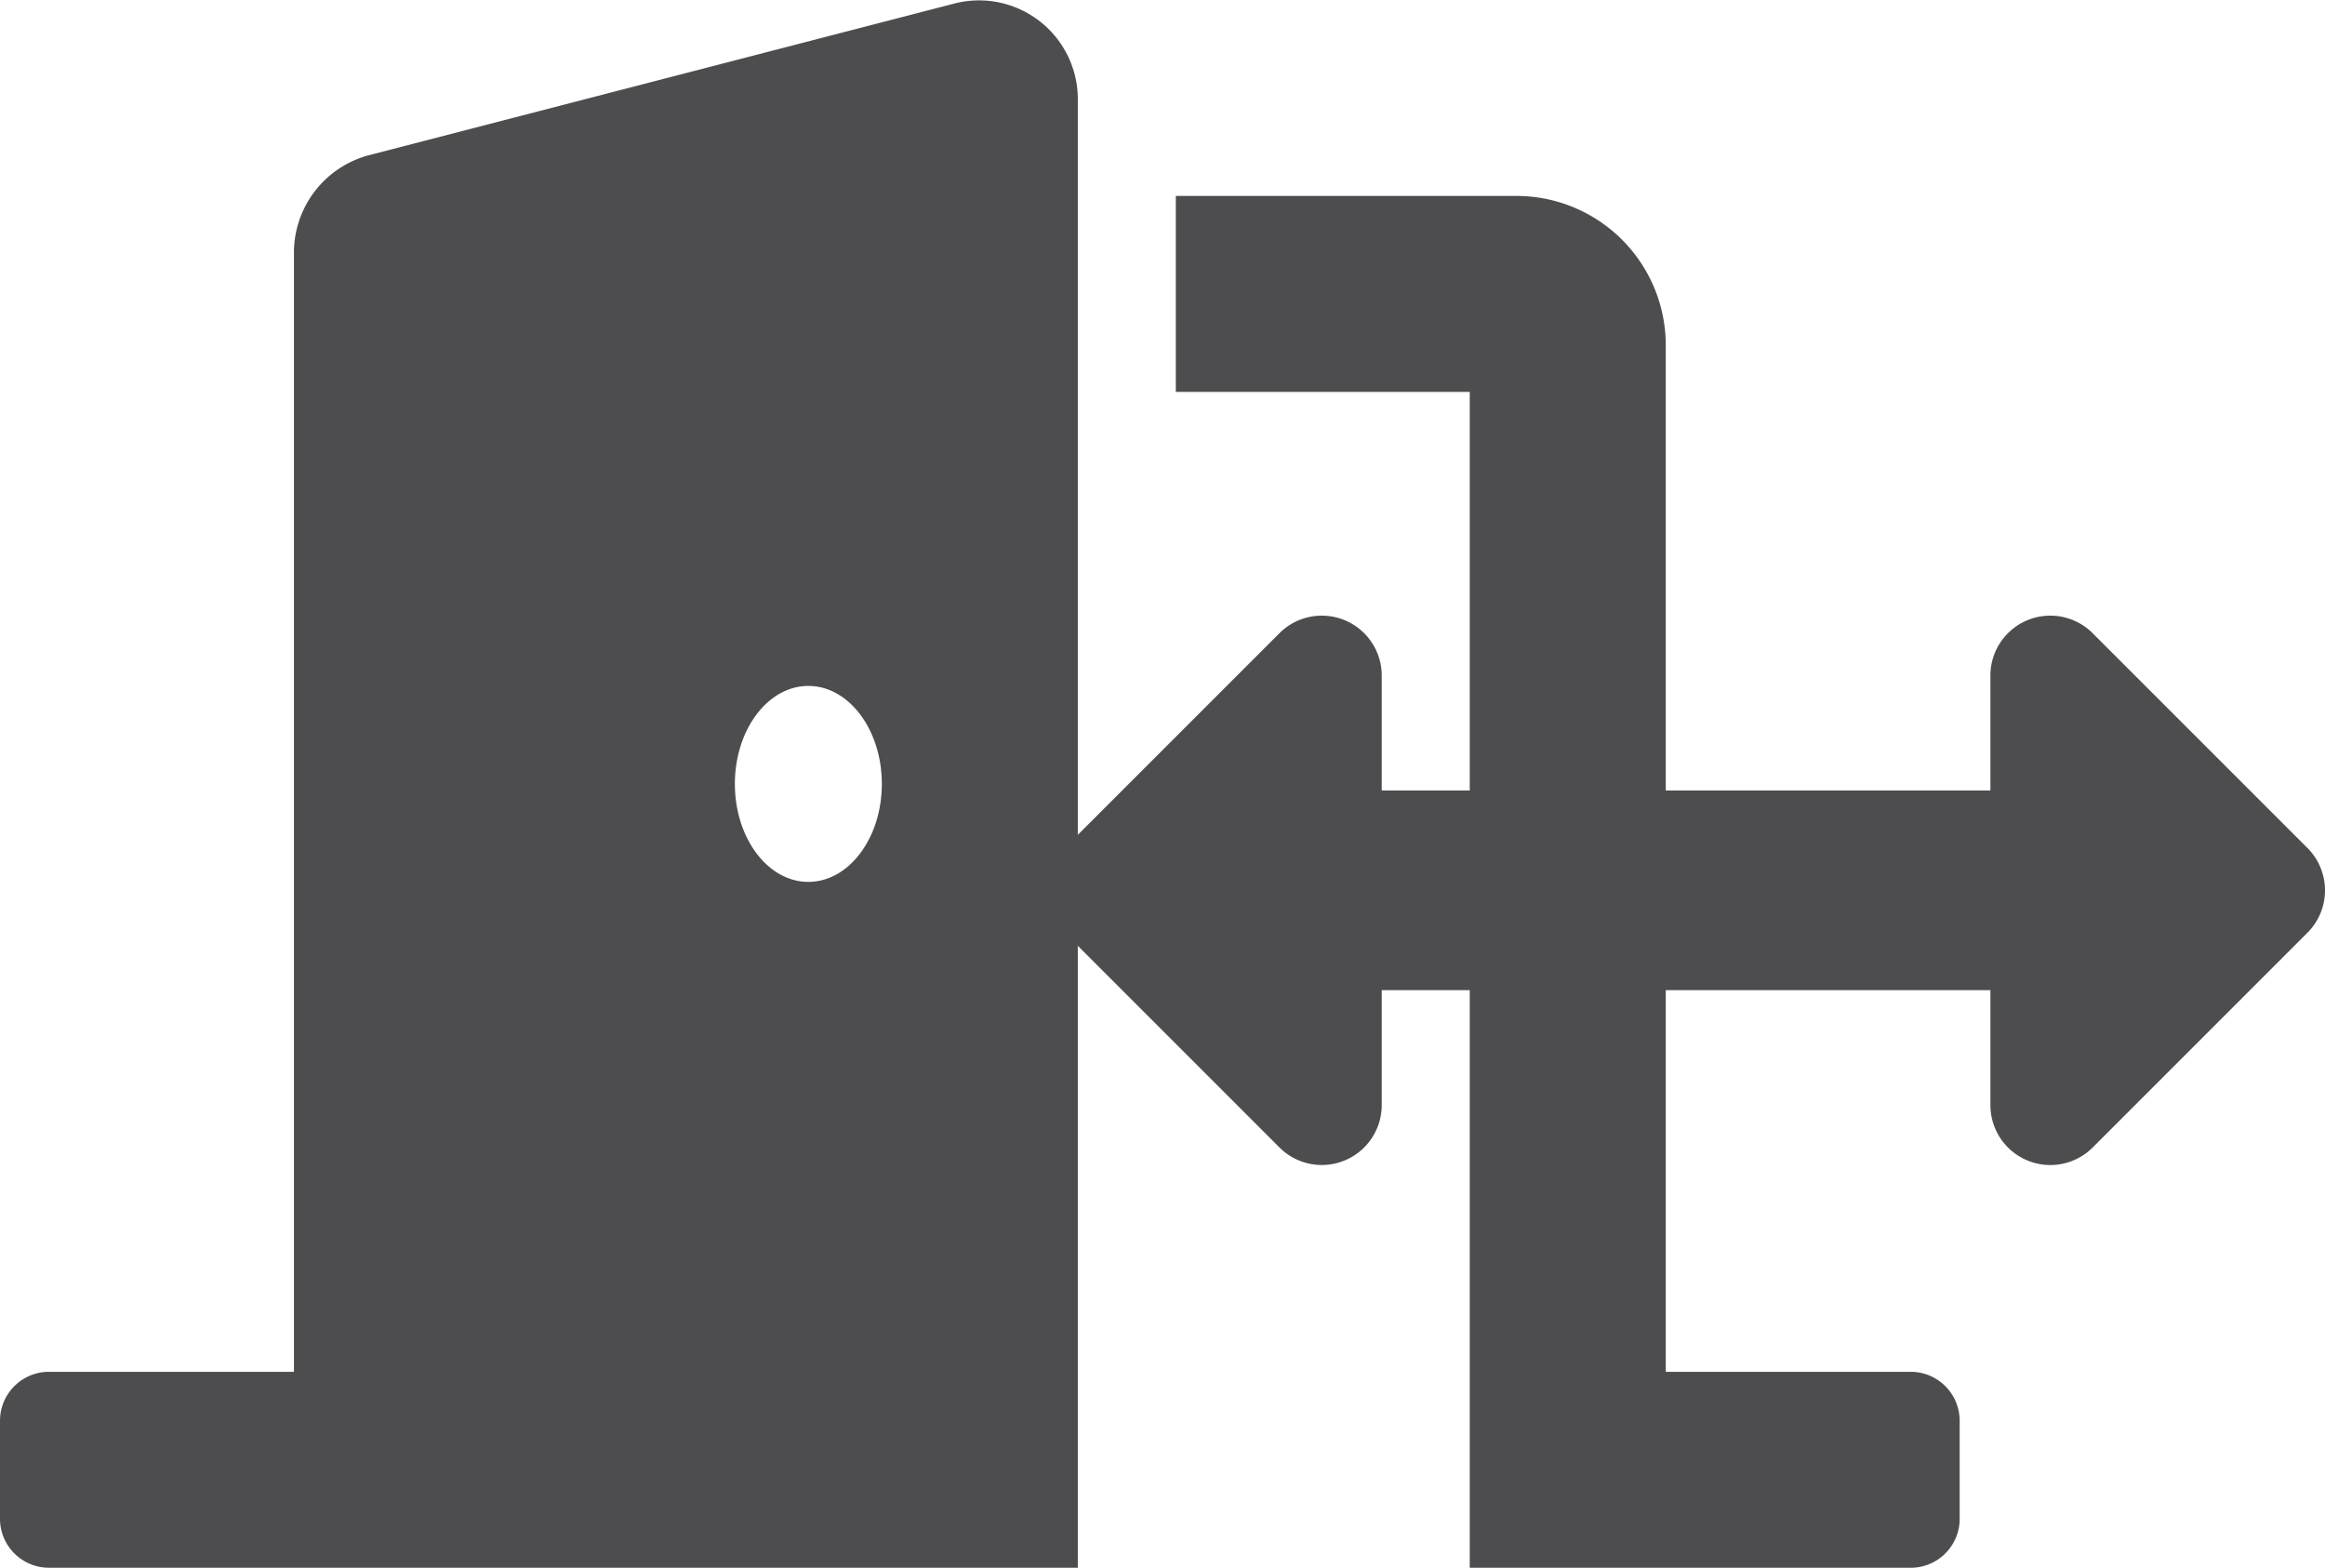 <svg xmlns="http://www.w3.org/2000/svg" width="65.5" height="44.167" viewBox="0 0 65.5 44.167">
  <g id="ico-login" transform="translate(-8947.5 12238.166)">
    <path id="Icon_awesome-door-open" data-name="Icon awesome-door-open" d="M53.828,38.646h-6.9V9.786a4.21,4.21,0,0,0-4.141-4.266H33.125v5.521h8.281V44.167H53.828a1.38,1.38,0,0,0,1.38-1.38v-2.76A1.38,1.38,0,0,0,53.828,38.646ZM26.935.087,10.372,4.378A2.843,2.843,0,0,0,8.281,7.153V38.646H1.38A1.38,1.38,0,0,0,0,40.026v2.76a1.38,1.38,0,0,0,1.38,1.38H30.364V2.862A2.784,2.784,0,0,0,26.935.087ZM22.773,24.844c-1.143,0-2.07-1.236-2.07-2.76s.927-2.76,2.07-2.76,2.07,1.236,2.07,2.76S23.916,24.844,22.773,24.844Z" transform="translate(8947.5 -12238.166)" fill="#4d4d4f"/>
    <path id="Icon_awesome-arrows-alt-h" data-name="Icon awesome-arrows-alt-h" d="M26.574,11.949v3.239H9.426V11.949a1.688,1.688,0,0,0-2.881-1.193L.494,16.807a1.687,1.687,0,0,0,0,2.386l6.051,6.051a1.688,1.688,0,0,0,2.881-1.193V20.813H26.574v3.239a1.688,1.688,0,0,0,2.881,1.193l6.051-6.051a1.687,1.687,0,0,0,0-2.386l-6.051-6.051a1.687,1.687,0,0,0-2.881,1.193Z" transform="translate(8977 -12231.084)" fill="#4d4d4f"/>
  </g>
</svg>
